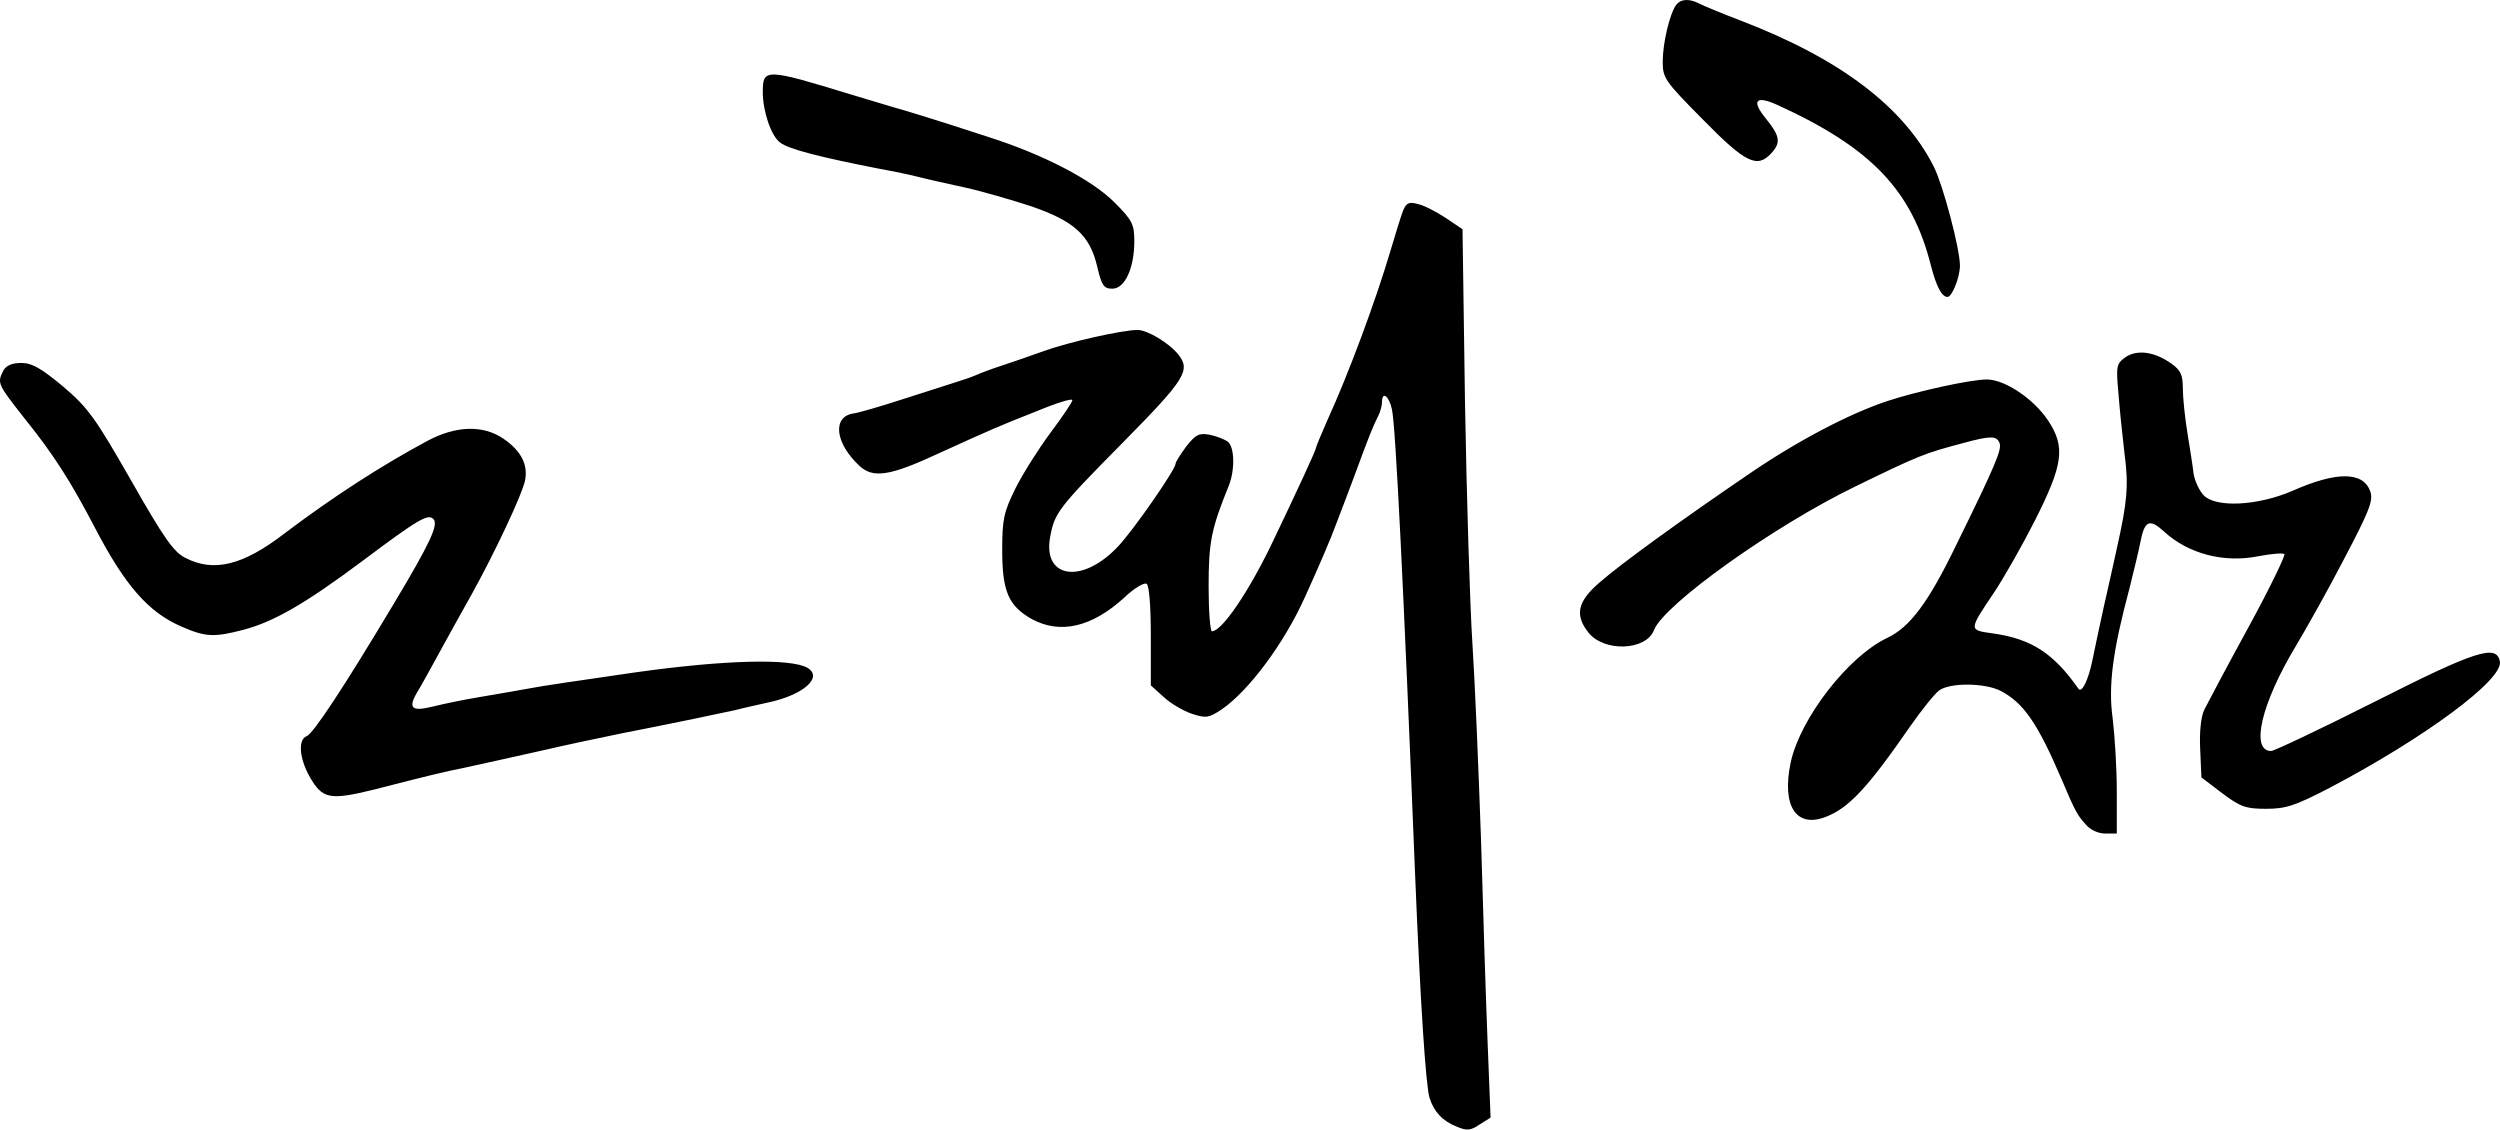 <?xml version="1.0" encoding="UTF-8" standalone="no"?>
<svg
   width="193.116pt"
   height="87.253pt"
   version="1.0"
   viewBox="0 0 193.116 87.253"
   id="svg507"
   xmlns="http://www.w3.org/2000/svg"
   xmlns:svg="http://www.w3.org/2000/svg">
  <defs
     id="defs511" />
  <path
     d="m 129.491,0.361 c -0.51,0.67 -1.052,2.966 -1.052,4.4 0,1.276 0.159,1.499 3.125,4.496 3.284,3.348 4.177,3.763 5.261,2.583 0.765,-0.829 0.67,-1.339 -0.415,-2.679 -1.148,-1.403 -0.797,-1.818 0.893,-1.052 7.27,3.316 10.395,6.601 11.862,12.436 0.415,1.594 0.829,2.392 1.276,2.392 0.351,0 0.957,-1.531 0.957,-2.423 0,-1.307 -1.307,-6.218 -2.009,-7.621 -2.328,-4.624 -7.238,-8.355 -14.891,-11.288 -1.499,-0.574 -2.966,-1.18 -3.253,-1.339 -0.765,-0.383 -1.403,-0.351 -1.754,0.096 z M 58.923,7.121 c 0,1.467 0.638,3.38 1.339,3.89 0.638,0.51 3.157,1.148 7.749,2.041 1.052,0.191 2.423,0.478 3.029,0.638 0.606,0.159 2.2,0.51 3.508,0.797 1.307,0.287 3.603,0.957 5.07,1.435 3.348,1.148 4.56,2.232 5.134,4.656 0.351,1.499 0.51,1.722 1.18,1.722 0.957,0 1.69,-1.594 1.69,-3.667 0,-1.307 -0.159,-1.626 -1.531,-2.997 C 84.338,13.881 80.607,11.936 76.302,10.565 71.806,9.098 69.988,8.556 68.968,8.269 68.458,8.109 67.023,7.695 65.779,7.312 59.115,5.271 58.923,5.271 58.923,7.121 Z m 49.458,9.152 c -0.159,0.415 -0.606,1.849 -0.989,3.157 -1.148,3.858 -3.189,9.375 -4.847,13.01 -0.478,1.084 -0.893,2.073 -0.893,2.168 0,0.159 -1.499,3.412 -3.444,7.462 -1.786,3.699 -3.827,6.696 -4.592,6.696 -0.128,0 -0.255,-1.531 -0.255,-3.412 0,-3.476 0.191,-4.464 1.562,-7.844 0.478,-1.212 0.446,-2.934 -0.064,-3.38 -0.255,-0.191 -0.893,-0.446 -1.403,-0.542 -0.829,-0.159 -1.084,-0.032 -1.818,0.893 -0.446,0.606 -0.829,1.212 -0.829,1.339 0,0.446 -3.253,5.134 -4.432,6.378 -2.742,2.934 -5.835,2.519 -5.261,-0.702 0.351,-1.881 0.574,-2.2 5.58,-7.27 4.847,-4.911 5.293,-5.612 4.337,-6.824 -0.702,-0.893 -2.392,-1.913 -3.157,-1.913 -1.18,0 -5.293,0.925 -7.238,1.626 -0.989,0.351 -2.423,0.861 -3.221,1.116 -0.797,0.255 -1.722,0.606 -2.073,0.765 -0.351,0.159 -1.148,0.415 -1.754,0.606 -0.606,0.191 -2.392,0.765 -3.986,1.276 -1.562,0.51 -3.221,0.989 -3.635,1.052 -1.69,0.223 -1.499,2.264 0.415,4.05 1.052,0.989 2.36,0.797 6.122,-0.957 4.209,-1.913 4.496,-2.041 7.557,-3.253 1.531,-0.638 2.774,-1.02 2.774,-0.861 0,0.159 -0.765,1.276 -1.69,2.519 -0.925,1.244 -2.136,3.157 -2.71,4.305 -0.893,1.818 -1.02,2.36 -1.02,4.751 0,3.189 0.478,4.305 2.264,5.325 2.2,1.212 4.656,0.638 7.143,-1.626 0.765,-0.733 1.562,-1.212 1.754,-1.084 0.191,0.128 0.319,1.722 0.319,4.018 v 3.827 l 0.989,0.893 c 0.542,0.51 1.531,1.084 2.2,1.307 1.084,0.351 1.276,0.319 2.296,-0.351 2.073,-1.435 4.751,-5.006 6.378,-8.578 1.148,-2.519 2.073,-4.687 2.455,-5.74 0.223,-0.606 0.542,-1.403 0.67,-1.754 0.128,-0.351 0.574,-1.499 0.957,-2.551 0.829,-2.264 1.244,-3.316 1.626,-4.05 0.159,-0.319 0.287,-0.797 0.287,-1.052 0,-0.893 0.542,-0.478 0.765,0.542 0.287,1.244 0.893,13.584 1.786,35.81 0.415,10.172 0.829,16.358 1.116,17.379 0.351,1.084 0.989,1.786 2.105,2.232 0.765,0.319 1.052,0.319 1.754,-0.159 l 0.861,-0.542 -0.223,-5.644 c -0.128,-3.093 -0.351,-10.14 -0.51,-15.657 -0.191,-5.517 -0.478,-12.404 -0.67,-15.306 -0.191,-2.902 -0.446,-11.288 -0.574,-18.654 l -0.191,-13.361 -1.276,-0.861 c -0.733,-0.478 -1.69,-0.989 -2.168,-1.084 -0.702,-0.191 -0.893,-0.096 -1.148,0.51 z m 55.803,11.32 c -0.702,0.51 -0.733,0.67 -0.542,2.806 0.096,1.244 0.319,3.38 0.478,4.719 0.319,2.392 0.191,3.699 -0.574,7.111 -0.159,0.702 -0.446,2.073 -0.67,3.029 -0.223,0.957 -0.51,2.264 -0.638,2.87 -0.128,0.606 -0.415,1.913 -0.606,2.87 -0.319,1.562 -0.829,2.583 -1.084,2.2 -1.945,-2.774 -3.667,-3.858 -6.633,-4.273 -1.849,-0.255 -1.849,-0.223 0.096,-3.125 0.733,-1.084 2.168,-3.603 3.189,-5.612 2.168,-4.305 2.36,-5.644 1.02,-7.685 -1.116,-1.69 -3.348,-3.189 -4.751,-3.189 -1.212,0 -5.325,0.893 -7.653,1.658 -2.997,0.989 -7.047,3.125 -10.81,5.708 -5.198,3.54 -9.821,6.888 -11.416,8.291 -1.722,1.467 -1.977,2.519 -0.893,3.89 1.212,1.531 4.464,1.403 5.07,-0.191 0.765,-1.977 9.247,-8.036 15.561,-11.097 4.974,-2.423 5.325,-2.551 8.323,-3.348 2.105,-0.574 2.583,-0.574 2.806,0 0.191,0.478 -0.287,1.658 -3.316,7.812 -2.168,4.496 -3.603,6.409 -5.357,7.238 -3.029,1.435 -6.728,6.218 -7.462,9.63 -0.702,3.348 0.415,5.07 2.679,4.209 1.786,-0.67 3.253,-2.232 6.537,-6.983 0.893,-1.276 1.913,-2.551 2.264,-2.806 0.861,-0.606 3.508,-0.574 4.719,0.032 1.786,0.925 2.87,2.487 4.751,6.888 1.02,2.423 1.212,2.742 1.818,3.412 0.351,0.446 0.989,0.733 1.531,0.733 h 0.893 v -3.284 c 0,-1.786 -0.159,-4.305 -0.319,-5.612 -0.351,-2.519 0,-5.198 1.307,-10.076 0.351,-1.403 0.733,-2.997 0.829,-3.508 0.319,-1.69 0.702,-1.881 1.818,-0.861 1.913,1.754 4.656,2.455 7.334,1.913 0.989,-0.191 1.881,-0.255 1.977,-0.159 0.096,0.096 -1.148,2.679 -2.806,5.708 -1.658,3.029 -3.157,5.867 -3.38,6.314 -0.255,0.51 -0.383,1.69 -0.319,3.029 l 0.096,2.2 1.594,1.212 c 1.403,1.052 1.818,1.212 3.38,1.212 1.562,0 2.232,-0.223 4.943,-1.626 7.334,-3.858 13.425,-8.355 13.138,-9.758 -0.255,-1.339 -1.818,-0.861 -9.63,3.093 -4.177,2.105 -7.812,3.827 -8.036,3.827 -1.626,0 -0.765,-3.667 1.881,-8.068 0.765,-1.276 2.455,-4.273 3.731,-6.728 1.977,-3.763 2.296,-4.56 2.041,-5.261 -0.542,-1.531 -2.583,-1.562 -6.027,-0.032 -2.679,1.148 -5.867,1.307 -6.824,0.351 -0.351,-0.351 -0.702,-1.116 -0.797,-1.69 -0.064,-0.574 -0.287,-2.009 -0.478,-3.157 -0.191,-1.18 -0.351,-2.71 -0.351,-3.412 0,-1.052 -0.159,-1.403 -0.861,-1.913 -1.339,-0.957 -2.679,-1.116 -3.571,-0.51 z M 0.25,28.645 c -0.478,0.957 -0.446,1.02 1.69,3.731 2.232,2.774 3.54,4.847 5.389,8.386 2.36,4.528 4.177,6.569 6.728,7.653 1.818,0.797 2.487,0.829 4.783,0.223 2.296,-0.606 4.751,-2.009 9.184,-5.325 4.337,-3.253 5.038,-3.635 5.453,-3.221 0.415,0.415 -0.223,1.818 -3.093,6.601 -3.795,6.346 -6.186,9.981 -6.696,10.172 -0.67,0.255 -0.574,1.658 0.191,3.061 1.02,1.818 1.562,1.913 5.07,1.052 4.337,-1.116 5.421,-1.371 6.856,-1.658 1.435,-0.319 4.241,-0.925 5.899,-1.307 2.073,-0.478 4.624,-1.02 5.899,-1.276 0.702,-0.159 2.136,-0.415 3.189,-0.638 2.041,-0.415 3.795,-0.765 5.995,-1.244 0.733,-0.191 1.913,-0.446 2.615,-0.606 2.647,-0.574 4.177,-1.913 2.997,-2.647 -1.244,-0.765 -6.441,-0.638 -13.425,0.351 -4.592,0.67 -6.856,0.989 -8.386,1.276 -0.861,0.159 -2.519,0.446 -3.667,0.638 -1.148,0.191 -2.679,0.51 -3.444,0.702 -1.658,0.415 -1.977,0.159 -1.276,-1.052 0.319,-0.51 1.116,-1.977 1.818,-3.253 0.67,-1.244 1.786,-3.221 2.423,-4.369 1.754,-3.157 3.89,-7.685 4.113,-8.769 0.255,-1.244 -0.319,-2.328 -1.69,-3.253 -1.562,-1.052 -3.635,-0.989 -5.804,0.159 -3.571,1.913 -7.334,4.337 -11.129,7.207 -3.157,2.423 -5.421,2.997 -7.621,1.849 -0.893,-0.446 -1.658,-1.531 -4.177,-5.963 -2.774,-4.847 -3.316,-5.612 -5.261,-7.27 -1.69,-1.403 -2.392,-1.818 -3.221,-1.818 -0.733,0 -1.18,0.191 -1.403,0.606 z"
     id="path505"
     style="stroke-width:0.319" />
</svg>
